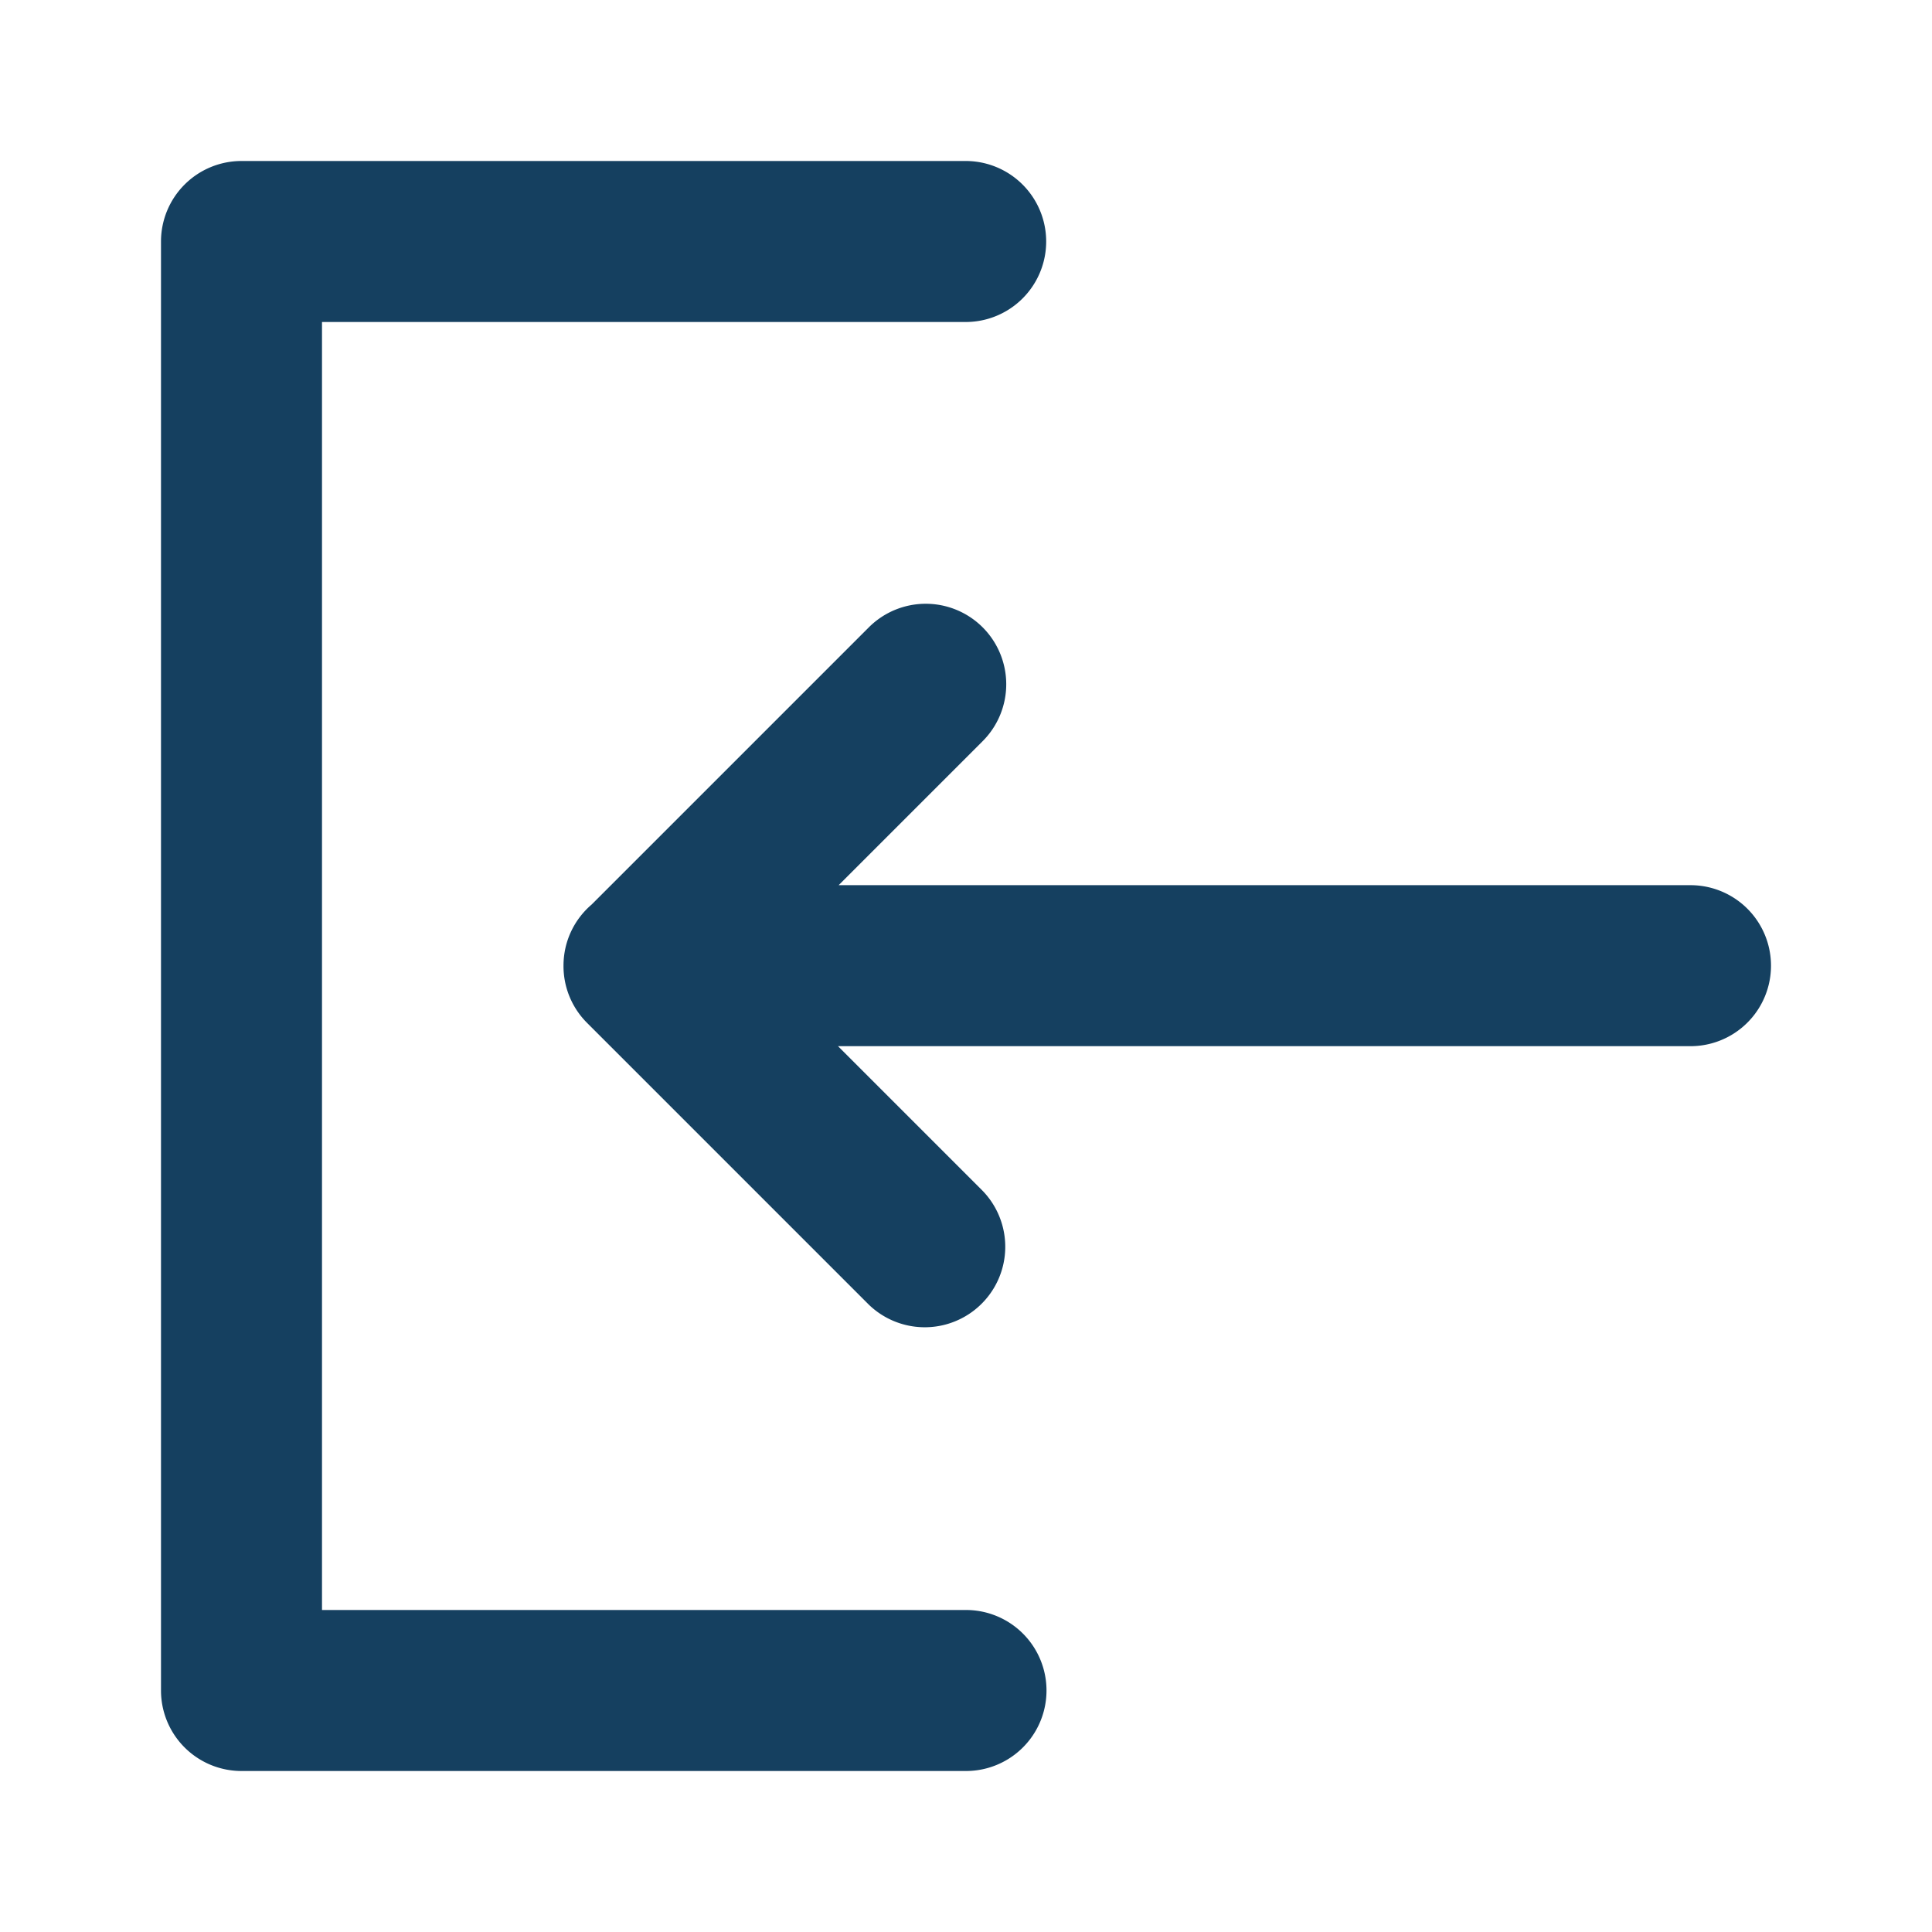 <svg width="24" height="24" viewBox="0 0 24 24" fill="none" xmlns="http://www.w3.org/2000/svg"><path d="M2 3a1 1 0 0 1 1-1h8.996a1 1 0 1 1 0 2H4v16h8a1 1 0 1 1 0 2H3a1 1 0 0 1-1-1V3Z" fill="#154060"/><path d="M12.207 7.793a1 1 0 0 1 0 1.414l-1.789 1.789H21a1 1 0 0 1 0 2H10.41l1.797 1.797a1 1 0 0 1-1.414 1.414l-3.5-3.5A.997.997 0 0 1 7 11.998v-.002c0-.304.135-.576.35-.76l3.443-3.443a1 1 0 0 1 1.414 0Z" fill="#154060"/></svg>